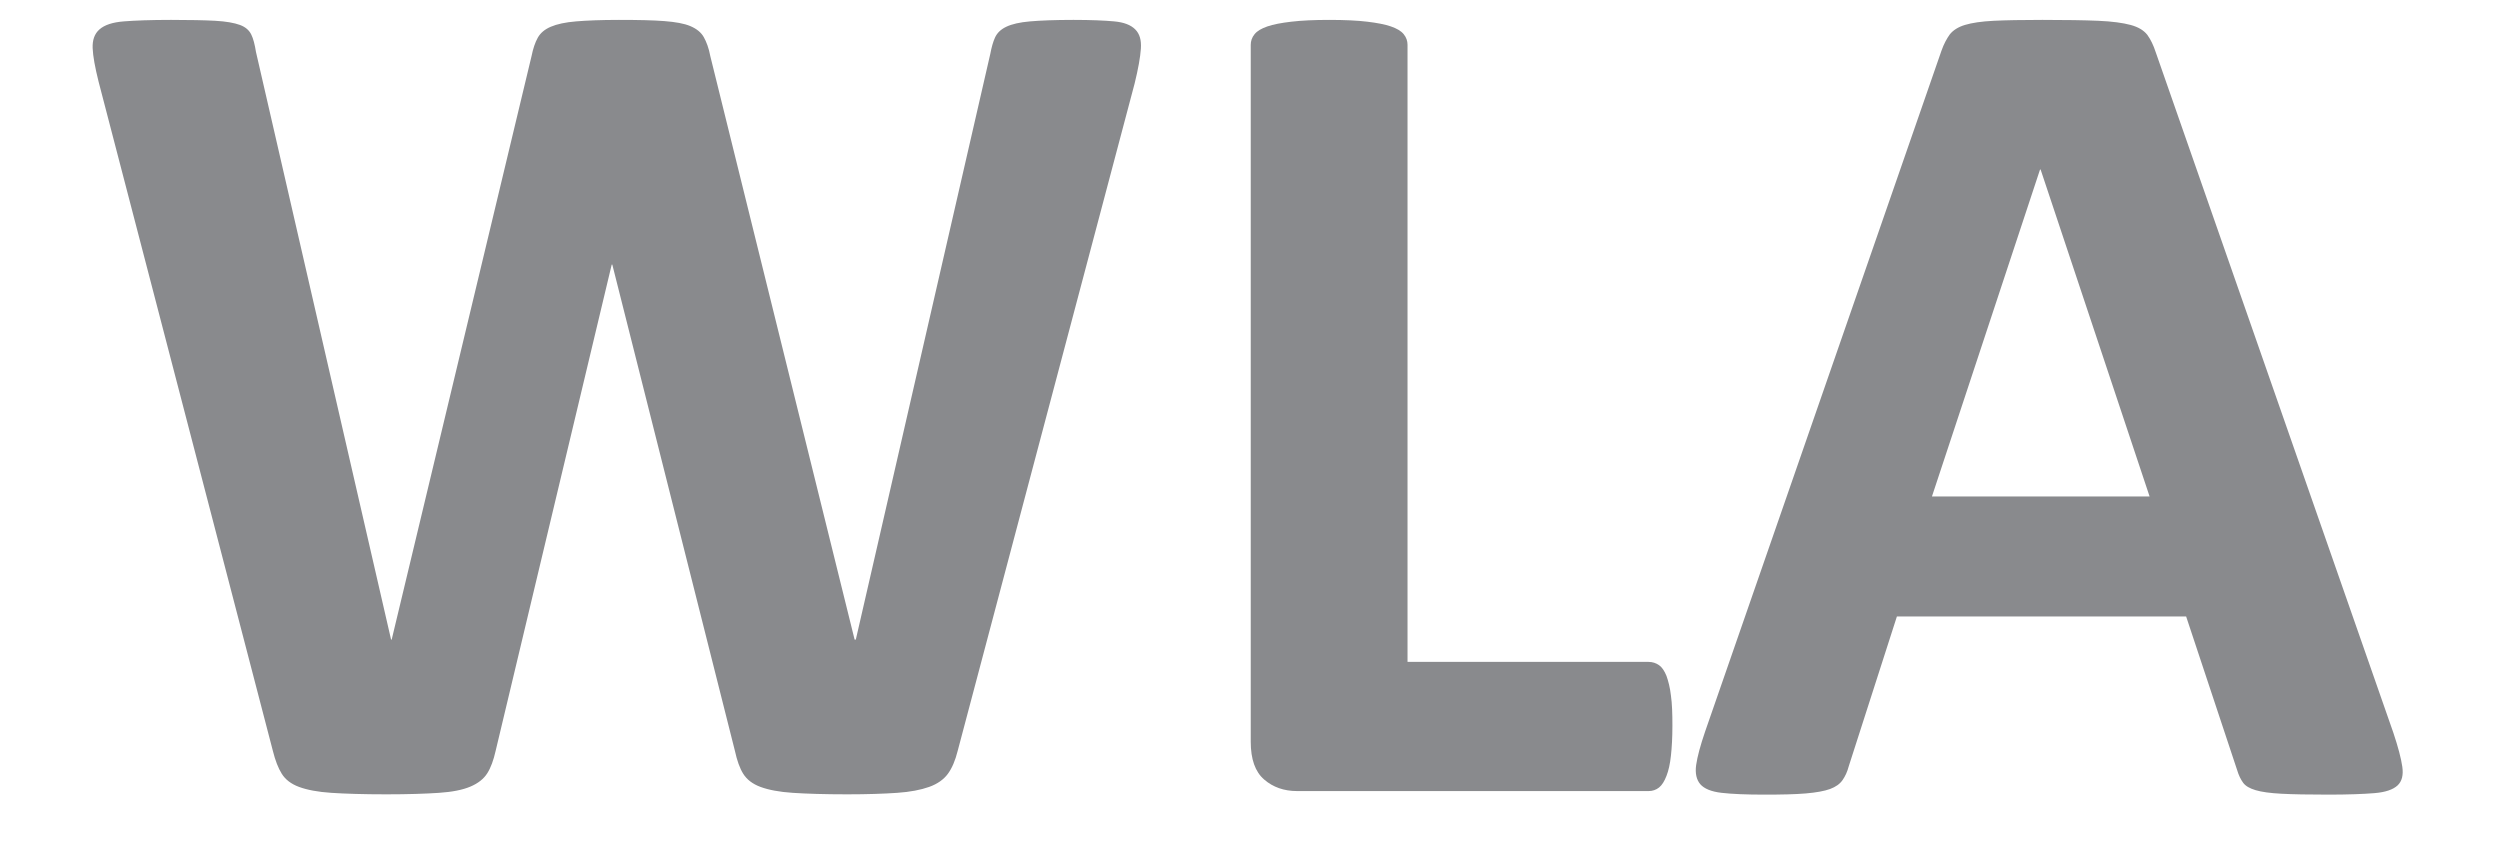 <?xml version="1.0" encoding="utf-8"?>
<!-- Generator: Adobe Illustrator 27.7.0, SVG Export Plug-In . SVG Version: 6.00 Build 0)  -->
<svg version="1.1" id="Laag_1" xmlns="http://www.w3.org/2000/svg" xmlns:xlink="http://www.w3.org/1999/xlink" x="0px" y="0px"
	 viewBox="0 160 841.9 285.3" xml:space="preserve">
<g>
	<path fill="#898A8D" d="M322.5,412.9c-0.8,3.2-1.9,5.8-3.3,7.7c-1.4,1.9-3.5,3.4-6.3,4.4c-2.8,1-6.4,1.7-10.8,2
		c-4.4,0.3-10,0.5-16.8,0.5c-7.6,0-13.7-0.2-18.3-0.5c-4.6-0.3-8.2-1-10.9-2c-2.7-1-4.6-2.5-5.8-4.4c-1.2-1.9-2.1-4.5-2.8-7.7
		l-41.3-163.8H206l-39.1,163.8c-0.7,3.1-1.6,5.6-2.8,7.5c-1.2,1.9-3.1,3.4-5.7,4.5c-2.6,1.1-6.1,1.8-10.6,2.1
		c-4.5,0.3-10.4,0.5-17.7,0.5c-7.7,0-13.9-0.2-18.5-0.5c-4.6-0.3-8.2-1-10.9-2c-2.7-1-4.6-2.5-5.8-4.4c-1.2-1.9-2.2-4.5-3-7.7
		L33.2,187.5c-1.2-4.8-1.9-8.6-2-11.3c-0.1-2.7,0.6-4.8,2.3-6.3c1.7-1.5,4.4-2.4,8.2-2.7c3.8-0.3,9.1-0.5,15.9-0.5
		c6.3,0,11.2,0.1,14.9,0.3c3.6,0.2,6.4,0.7,8.3,1.4c1.9,0.7,3.1,1.8,3.8,3.2c0.7,1.4,1.2,3.4,1.6,5.9l45.5,197.9h0.2l47.1-196.5
		c0.5-2.5,1.2-4.6,2.1-6.2c0.9-1.6,2.3-2.8,4.4-3.7c2.1-0.9,4.9-1.5,8.5-1.8c3.6-0.3,8.4-0.5,14.4-0.5c6.4,0,11.5,0.1,15.3,0.4
		c3.8,0.3,6.7,0.8,8.8,1.7c2.1,0.9,3.6,2.1,4.5,3.7c0.9,1.6,1.7,3.7,2.2,6.4l48.6,196.5h0.4l45.3-197.3c0.4-2.1,0.9-4,1.6-5.5
		c0.7-1.5,1.9-2.7,3.8-3.6c1.9-0.9,4.5-1.5,8-1.8c3.5-0.3,8.3-0.5,14.6-0.5c5.9,0,10.4,0.2,13.7,0.5c3.3,0.3,5.6,1.2,7.1,2.7
		c1.5,1.5,2.1,3.6,1.9,6.5c-0.2,2.9-0.9,6.8-2.1,11.7L322.5,412.9z"/>
	<path fill="#898A8D" d="M563.2,404.4c0,4-0.2,7.4-0.5,10.1c-0.3,2.8-0.8,5-1.5,6.8c-0.7,1.8-1.5,3.1-2.5,3.9c-1,0.8-2.2,1.2-3.5,1.2
		H436.8c-4.4,0-8.1-1.3-11.1-3.9c-3-2.6-4.5-6.8-4.5-12.7V175.1c0-1.3,0.4-2.5,1.3-3.6c0.9-1.1,2.3-1.9,4.3-2.6
		c2-0.7,4.7-1.2,8.1-1.6c3.4-0.4,7.6-0.6,12.7-0.6c5.2,0,9.5,0.2,12.8,0.6c3.3,0.4,6,0.9,8,1.6c2,0.7,3.4,1.5,4.3,2.6
		c0.9,1.1,1.3,2.3,1.3,3.6v207.8h81.2c1.3,0,2.5,0.4,3.5,1.1c1,0.7,1.8,1.9,2.5,3.6c0.6,1.7,1.2,3.9,1.5,6.6
		C563.1,397,563.2,400.3,563.2,404.4z"/>
	<path fill="#898A8D" d="M806,406.8c1.6,4.8,2.6,8.6,3,11.4c0.4,2.8-0.1,4.9-1.6,6.3c-1.5,1.4-4.1,2.3-7.8,2.6
		c-3.7,0.3-8.9,0.5-15.4,0.5c-6.8,0-12.1-0.1-15.9-0.3c-3.8-0.2-6.7-0.6-8.7-1.2c-2-0.6-3.4-1.4-4.2-2.5c-0.8-1.1-1.5-2.5-2-4.2
		l-17.2-51.8h-97.4l-16.2,50.4c-0.5,1.9-1.2,3.4-2.1,4.7c-0.9,1.3-2.3,2.3-4.2,3c-1.9,0.7-4.7,1.2-8.2,1.5
		c-3.5,0.3-8.2,0.4-13.9,0.4c-6.1,0-10.9-0.2-14.4-0.6c-3.5-0.4-5.9-1.4-7.2-2.9c-1.3-1.5-1.8-3.7-1.4-6.5c0.4-2.8,1.4-6.5,3-11.2
		l79.6-229.3c0.8-2.3,1.8-4.1,2.8-5.5c1.1-1.4,2.8-2.5,5.1-3.2c2.3-0.7,5.6-1.2,9.7-1.4c4.1-0.2,9.6-0.3,16.4-0.3
		c7.9,0,14.1,0.1,18.8,0.3c4.7,0.2,8.3,0.7,10.9,1.4c2.6,0.7,4.4,1.8,5.6,3.3c1.1,1.5,2.1,3.5,2.9,6L806,406.8z M687.2,217.1H687
		l-36.4,110.1h73.3L687.2,217.1z"/>
</g>
</svg>
